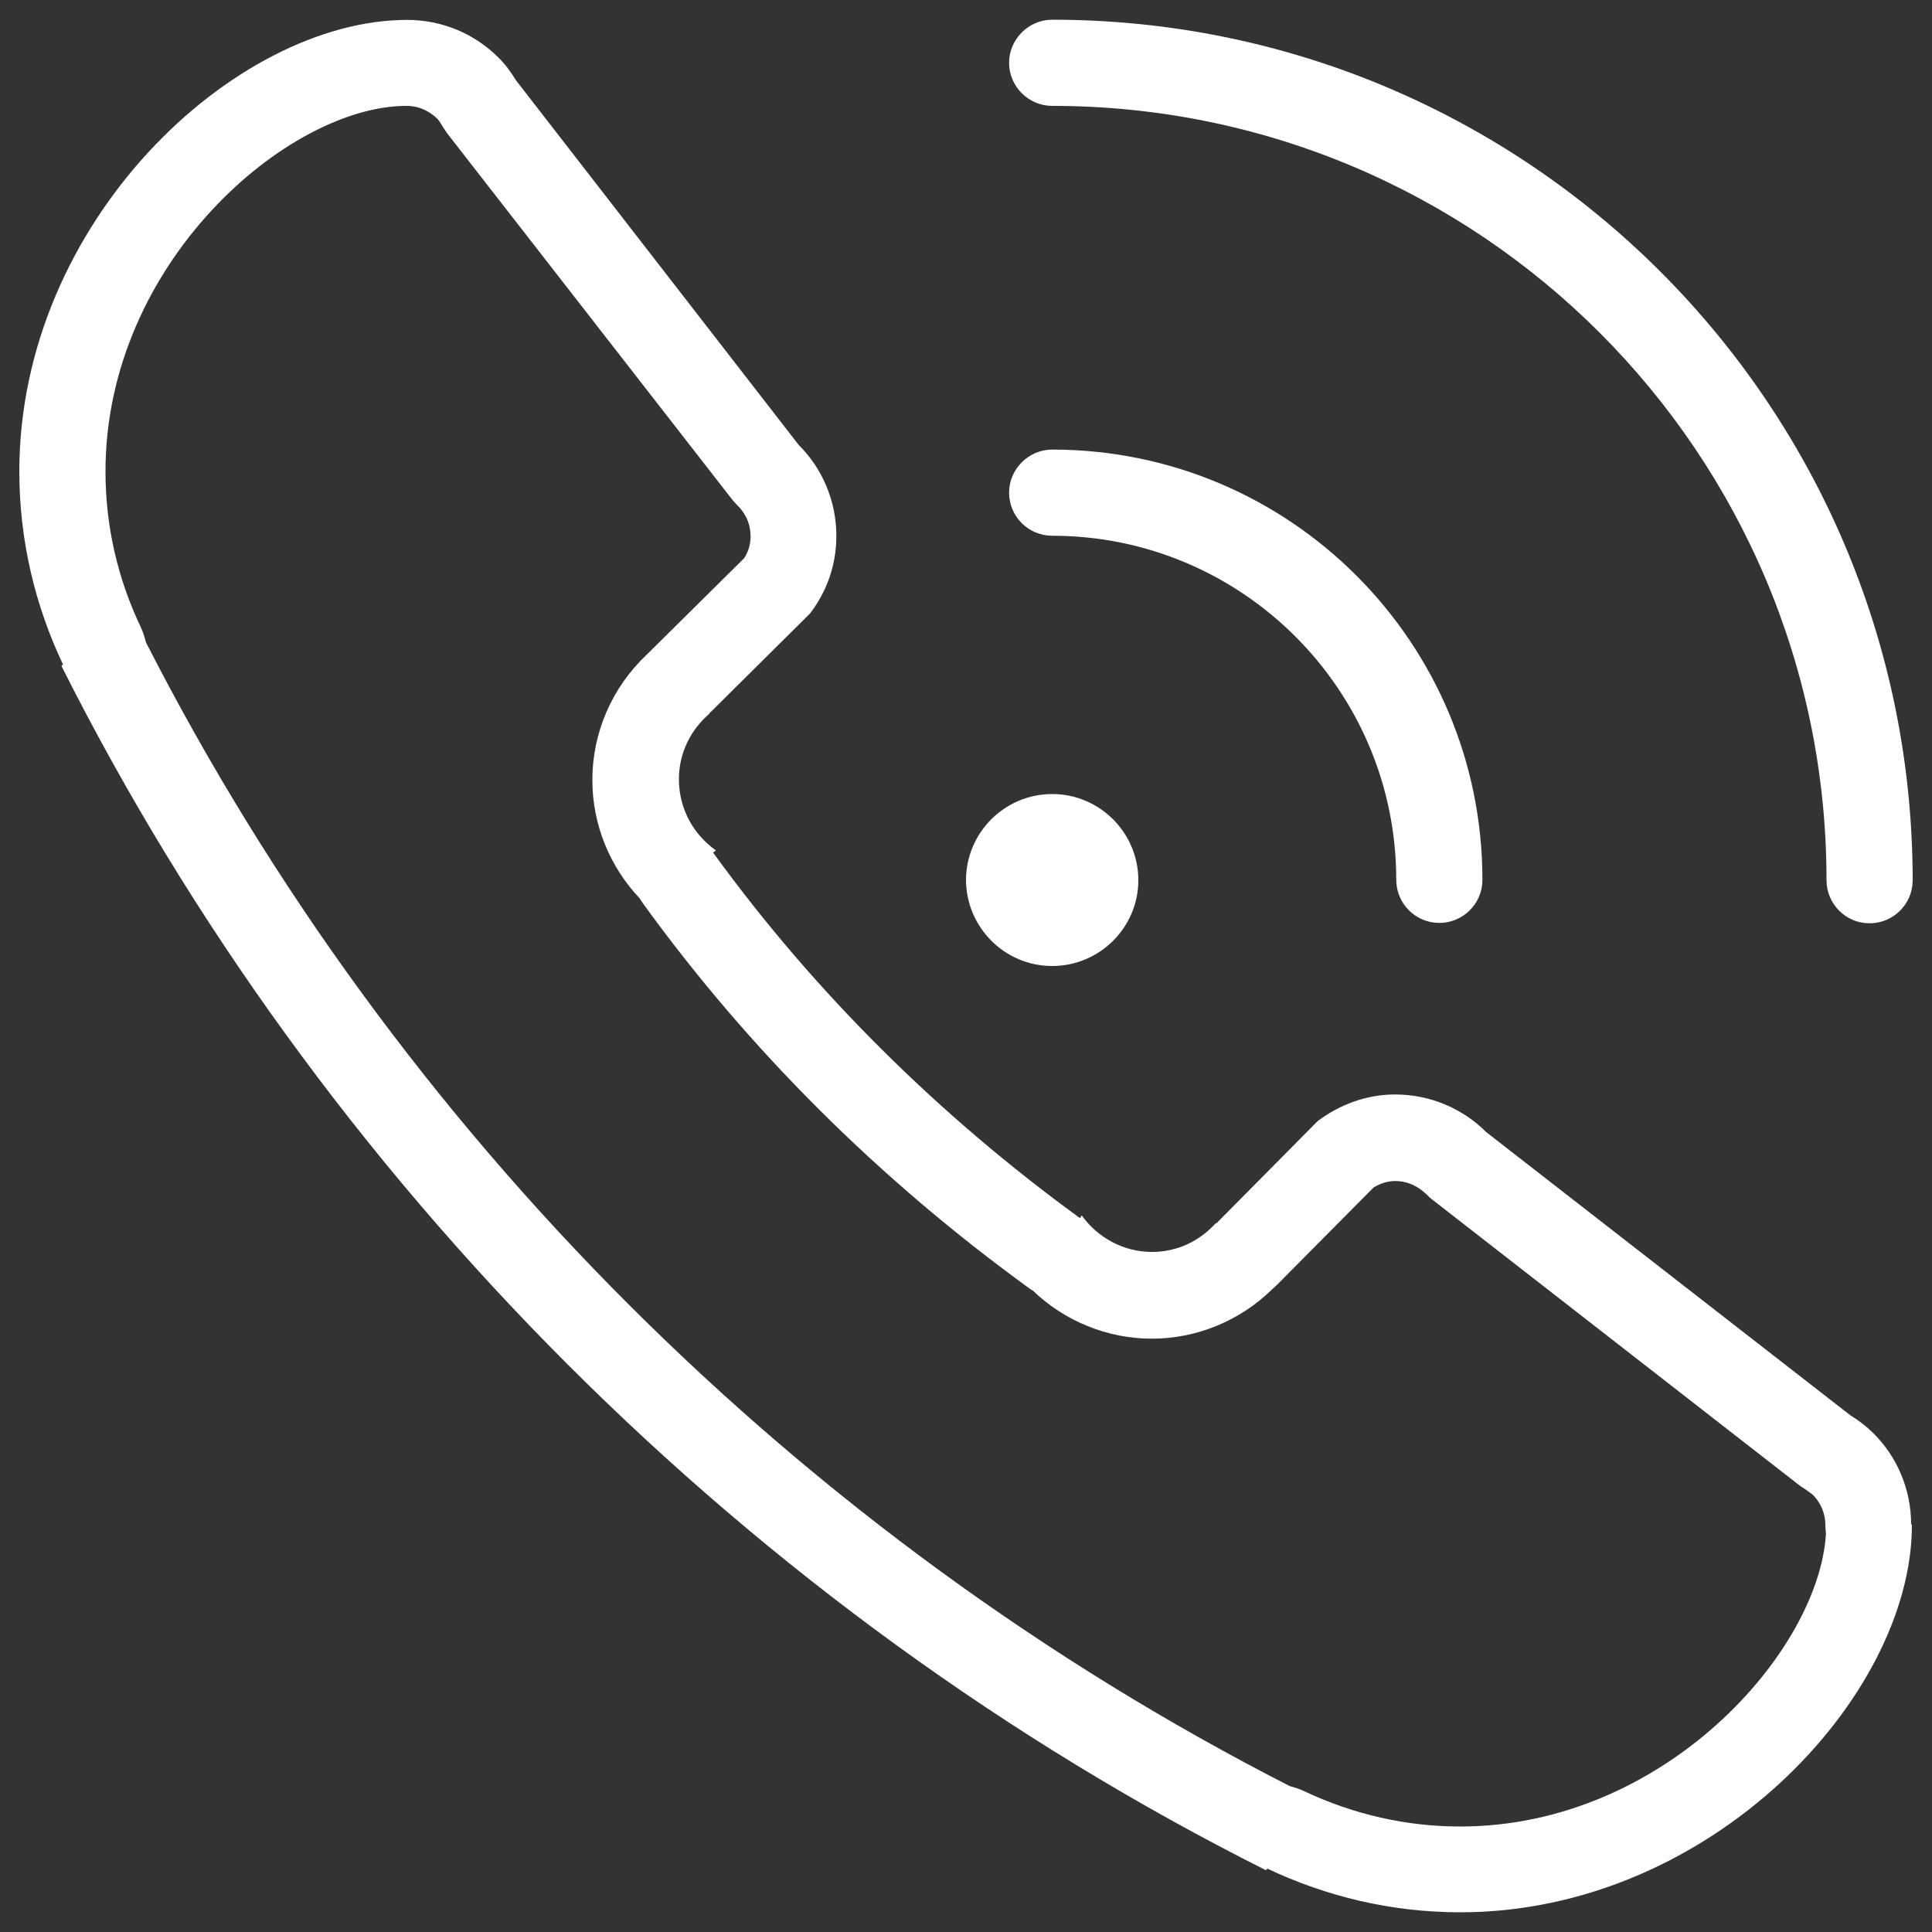 <?xml version="1.0" encoding="utf-8"?>
<!-- Svg Vector Icons : http://www.onlinewebfonts.com/icon -->
<!DOCTYPE svg PUBLIC "-//W3C//DTD SVG 1.1//EN" "http://www.w3.org/Graphics/SVG/1.1/DTD/svg11.dtd">
<svg fill="#fff" version="1.1" xmlns="http://www.w3.org/2000/svg" xmlns:xlink="http://www.w3.org/1999/xlink" x="0px" y="0px" viewBox="0 0 1000 1000" enable-background="new 0 0 1000 1000" xml:space="preserve">
<rect x="0" y="0" width="1000" height="1000" fill="#333333" stroke="none"/>
<g><path d="M544.6,54.8c221.3,0,400.8,179.5,400.8,400.8c0,12.2,9.9,22.3,22.3,22.3c12.2,0,22.3-9.9,22.3-22.3C989.8,209.5,790.5,10.2,544.6,10.2c-12.2,0-22.3,10.1-22.3,22.3C522.3,44.8,532.4,54.8,544.6,54.8 M544.6,277.3c98.3,0,178.1,79.8,178.1,178.1c0,12.2,9.9,22.3,22.3,22.3c12.2,0,22.3-9.9,22.3-22.3c0-123-99.7-222.7-222.7-222.7c-12.2,0-22.3,10.1-22.3,22.3C522.3,267.4,532.4,277.3,544.6,277.3 M544.6,500c24.6,0,44.6-20,44.6-44.4c0-24.6-20-44.6-44.6-44.6s-44.6,20-44.6,44.6C500.2,480,520,500,544.6,500 M989.2,789.1c0-18.4-7.4-35.2-19.5-47.2c-3.6-3.6-7.6-6.7-11.9-9.3L769.3,586c-12.1-12.1-28.8-19.5-47.2-19.5c-15,0-28.8,5.3-40.1,13.8l-52.5,53l-0.2-0.2c-8.2,9.1-19.8,14.9-33,14.9c-15,0-28.3-7.6-36.4-18.9c-0.3,0.5-0.6,0.9-0.9,1.4c-72.6-52.8-137.2-116.5-189.9-189.2c0.5-0.3,0.9-0.8,1.5-1.1c-11.6-8.2-19.2-21.5-19.2-36.9c0-13.6,6.2-25.7,15.8-33.9h-0.2l52.3-51.9c8.5-11.1,13.6-24.9,13.6-40c0-18.4-7.4-35.2-19.5-47.2L267.1,41.6c-2.6-4.2-5.6-8.4-9.1-11.8c-12.1-12.1-28.8-19.5-47.2-19.5C121.4,10.3,10,114.8,10,244c0,35.8,8.2,69.5,22.6,99.9l-0.8,0.8C165.8,611.3,388.3,834,655.2,968l0.8-0.8c30.4,14.4,64.1,22.6,99.9,22.6c129.2,0,233.7-111.3,233.7-200.4v-0.3H989.2L989.2,789.1z M755.8,945.4c-27.9,0-55.1-6.2-80.8-18.3c-2.3-1.1-5-2-7.4-2.6c-253.1-129.3-462.9-339-592.1-592.1c-0.6-2.6-1.5-5.3-2.6-7.7c-12.2-25.6-18.3-52.8-18.3-80.7c0-107.9,94.5-189.2,155.8-189.2c8.1,0,13.3,4.2,15.8,6.5c0.6,0.6,1.5,1.7,2.9,4.2c0.8,1.2,1.7,2.5,2.5,3.7l146.7,188.5c1.1,1.5,2.3,2.8,3.7,4.2c2.5,2.5,6.5,7.7,6.5,15.8c0,4-1.1,7.7-3.3,11.2l-49.6,49.1c-0.3,0.3-0.5,0.5-0.8,0.8c-18,16.9-28.2,40.4-28.2,64.9c0,23.1,9,44.9,24.5,61.3c0.6,0.9,1.1,1.7,1.7,2.6c54.7,75.6,121.9,142.6,199.9,199.2c0.6,0.5,1.2,0.9,1.9,1.2c16.4,15.8,38.6,24.9,61.6,24.9c23.2,0,45.7-9.3,62.3-25.6c0.9-0.8,1.7-1.5,2.5-2.3l49.9-50.3c3.6-2.2,7.3-3.4,11.2-3.4c8.1,0,13.3,4.2,15.8,6.5c1.4,1.4,2.6,2.5,4.2,3.7l188.5,146.7c1.2,0.9,2.5,1.9,3.7,2.6c2.3,1.5,3.4,2.5,4,2.9c2.5,2.5,6.5,7.7,6.5,15.8c0,1.5,0.2,2.9,0.3,4.5C941.4,854.8,861.5,945.4,755.8,945.4"/></g>
</svg>